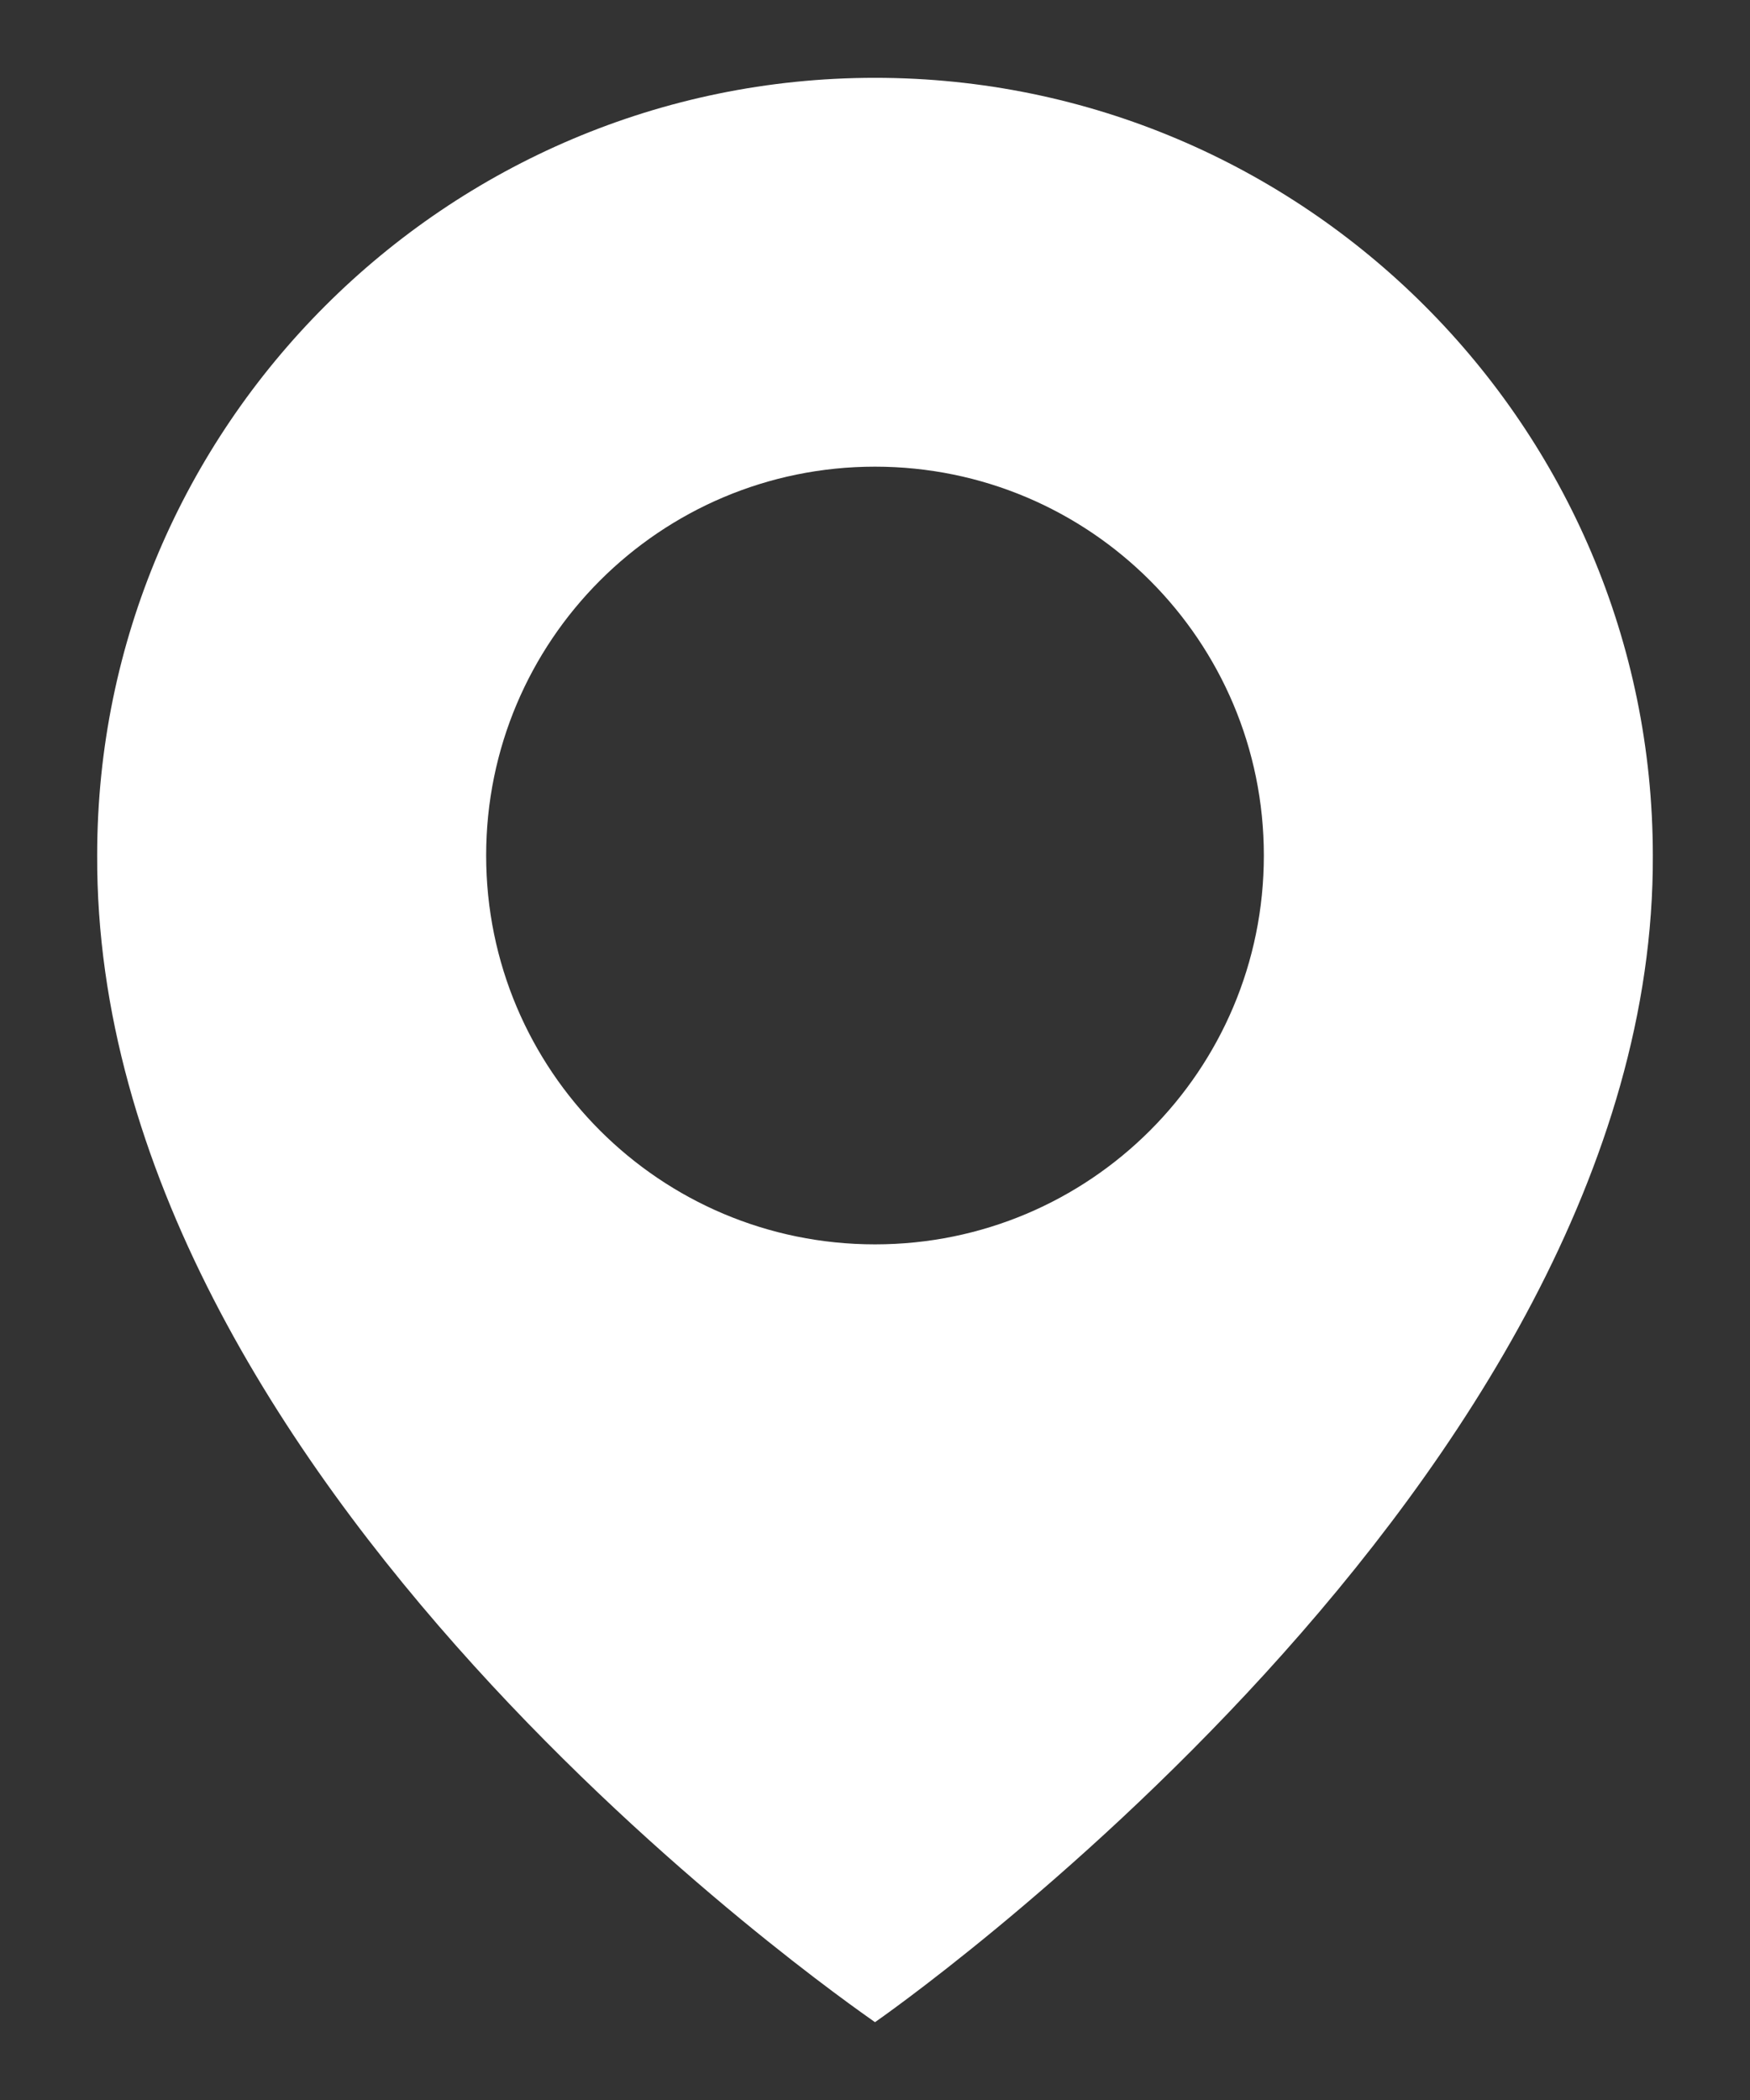 <svg width="15" height="18" viewBox="0 0 15 18" fill="none" xmlns="http://www.w3.org/2000/svg">
<rect x="0" y="0" width="15" height="18" fill="#333333" stroke="none"/>
<path d="M7.5 0.667C3.824 0.667 0.833 3.657 0.833 7.329C0.809 12.7 7.247 17.153 7.5 17.333C7.5 17.333 14.191 12.7 14.167 7.333C14.167 3.657 11.176 0.667 7.5 0.667ZM7.5 10.666C5.658 10.666 4.167 9.175 4.167 7.333C4.167 5.492 5.658 4 7.5 4C9.342 4 10.833 5.492 10.833 7.333C10.833 9.175 9.342 10.666 7.5 10.666Z" fill="white"/>
</svg>
